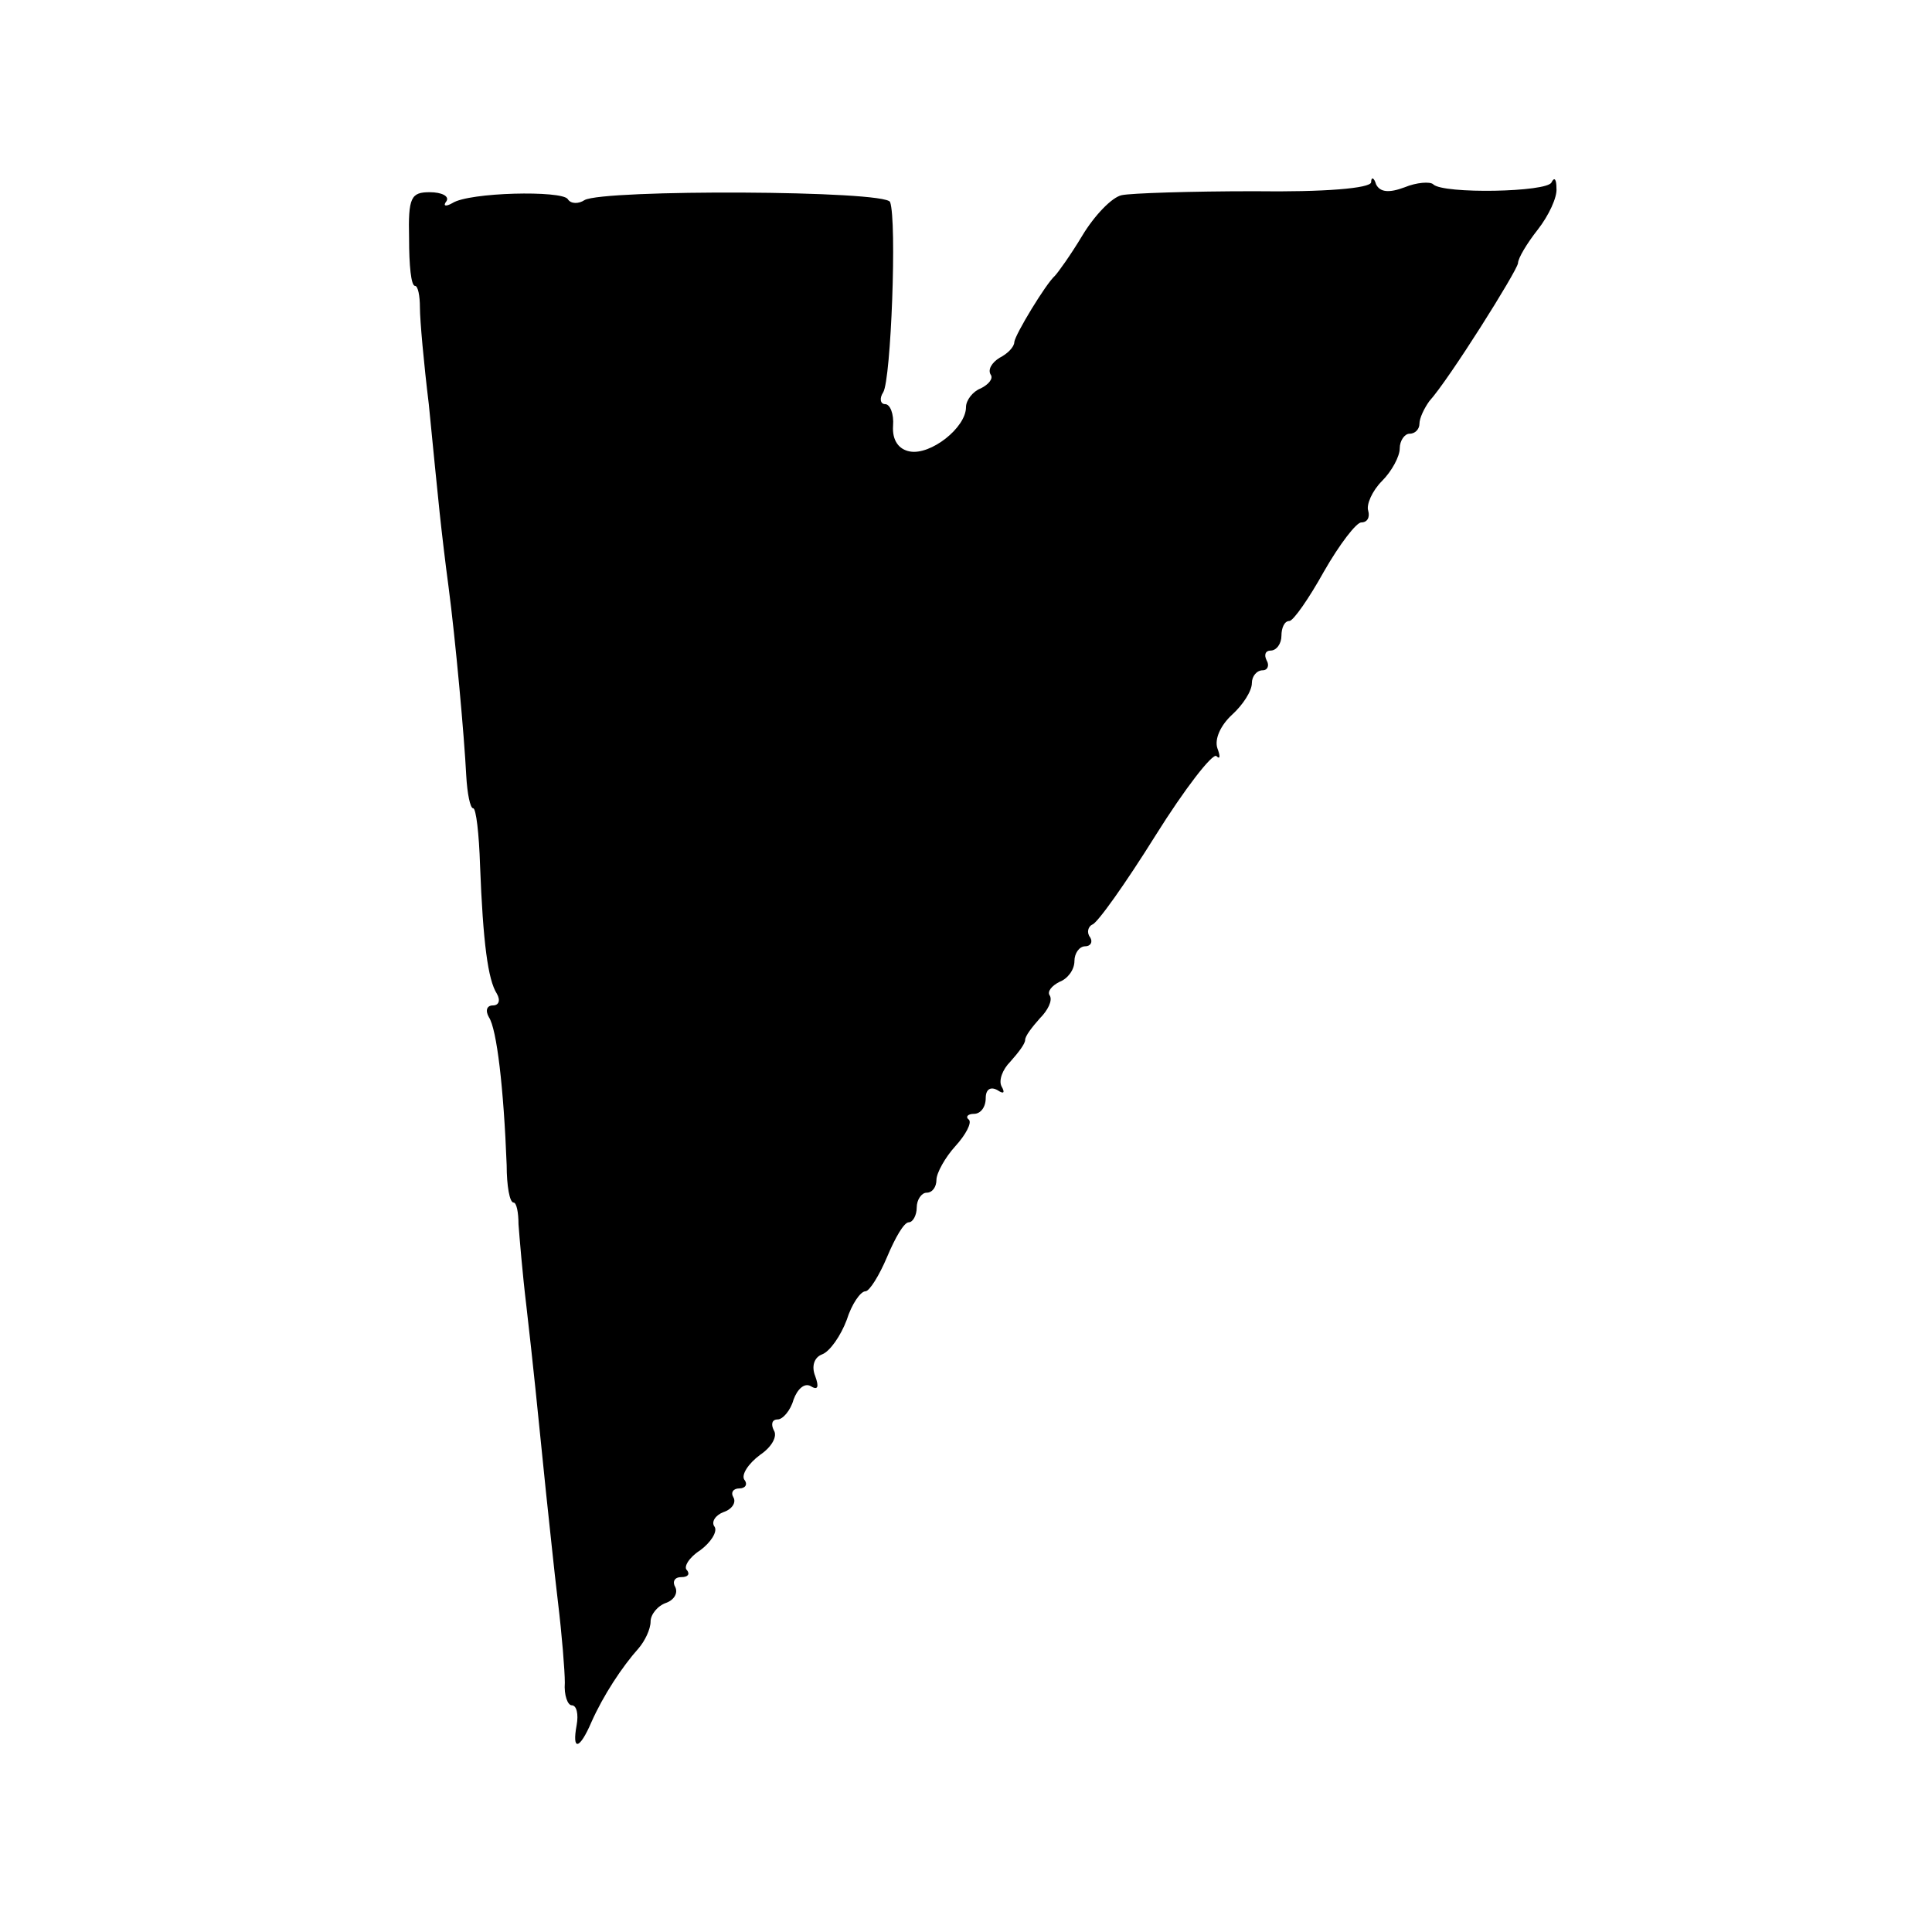 <?xml version="1.0" standalone="no"?>
<!DOCTYPE svg PUBLIC "-//W3C//DTD SVG 20010904//EN"
 "http://www.w3.org/TR/2001/REC-SVG-20010904/DTD/svg10.dtd">
<svg version="1.0" xmlns="http://www.w3.org/2000/svg"
 width="196pt" height="196pt" viewBox="0 0 196 196"
 preserveAspectRatio="xMidYMid meet">
<g transform="translate(0,196) scale(0.1,-0.1)"
fill="#000000" stroke="none">
<path d="M1391 1775 c-1 -6 -47 -10 -119 -9 -64 0 -125 -2 -134 -4 -10 -2 -28
-21 -40 -41 -12 -20 -25 -38 -28 -41 -9 -8 -40 -59 -41 -67 0 -5 -7 -12 -15
-16 -8 -5 -12 -12 -9 -17 3 -4 -2 -10 -10 -14 -8 -3 -15 -12 -15 -19 0 -21
-36 -49 -57 -45 -11 2 -18 11 -17 26 1 12 -3 22 -8 22 -5 0 -6 6 -2 12 8 13
14 174 7 193 -4 12 -291 13 -310 2 -6 -4 -14 -4 -17 1 -6 9 -100 7 -117 -4 -7
-4 -10 -3 -6 2 3 5 -5 9 -17 9 -19 0 -22 -5 -21 -47 0 -27 2 -48 6 -48 3 0 5
-10 5 -22 0 -13 4 -57 9 -98 4 -41 9 -91 11 -110 2 -19 6 -53 9 -75 7 -53 16
-152 18 -192 1 -18 4 -33 7 -33 3 0 6 -26 7 -58 3 -78 8 -116 17 -130 4 -7 2
-12 -4 -12 -6 0 -8 -5 -4 -12 8 -12 15 -72 18 -150 0 -21 3 -38 7 -38 3 0 5
-10 5 -22 1 -13 4 -50 8 -83 7 -61 11 -101 20 -190 3 -27 8 -77 12 -110 4 -33
7 -70 7 -82 -1 -13 3 -23 7 -23 5 0 7 -9 5 -20 -5 -27 3 -25 15 3 12 27 31 56
48 75 6 7 12 19 12 27 0 7 7 16 16 19 8 3 12 10 9 16 -3 5 -1 10 6 10 7 0 9 3
6 7 -4 3 2 13 13 20 11 8 18 19 15 24 -4 5 1 12 9 15 9 3 13 10 10 15 -3 5 0
9 6 9 6 0 9 4 5 9 -3 5 4 16 16 25 12 8 18 19 14 25 -3 6 -2 11 4 11 5 0 13 9
16 20 4 11 11 17 17 14 8 -5 9 -1 5 10 -4 10 -1 19 7 22 8 3 19 19 25 35 5 16
14 29 19 29 4 0 14 16 22 35 8 19 17 35 22 35 4 0 8 7 8 15 0 8 5 15 10 15 6
0 10 6 10 13 0 7 9 23 19 34 11 12 17 24 14 27 -4 3 -1 6 5 6 7 0 12 7 12 16
0 9 5 12 12 8 6 -4 8 -3 4 4 -3 6 1 17 9 25 8 9 15 18 15 22 0 4 7 13 15 22 8
8 13 18 10 23 -3 4 2 10 10 14 8 3 15 12 15 21 0 8 5 15 11 15 5 0 8 4 5 9 -4
5 -2 11 2 13 5 1 34 42 64 90 30 48 58 84 62 81 4 -4 4 0 1 8 -3 9 3 23 15 34
11 10 20 24 20 32 0 7 5 13 11 13 5 0 7 5 4 10 -3 6 -1 10 4 10 6 0 11 7 11
15 0 8 3 15 8 15 4 0 20 23 35 50 16 28 33 50 38 50 6 0 9 5 7 12 -2 6 4 20
14 30 10 10 18 25 18 33 0 8 5 15 10 15 6 0 10 5 10 10 0 6 5 16 10 23 20 22
89 132 90 140 0 5 9 20 20 34 11 14 20 33 19 42 0 9 -2 12 -5 6 -4 -10 -110
-12 -120 -2 -3 3 -17 2 -29 -3 -16 -6 -25 -5 -29 3 -2 7 -5 8 -5 2z"/>
</g>
</svg>
